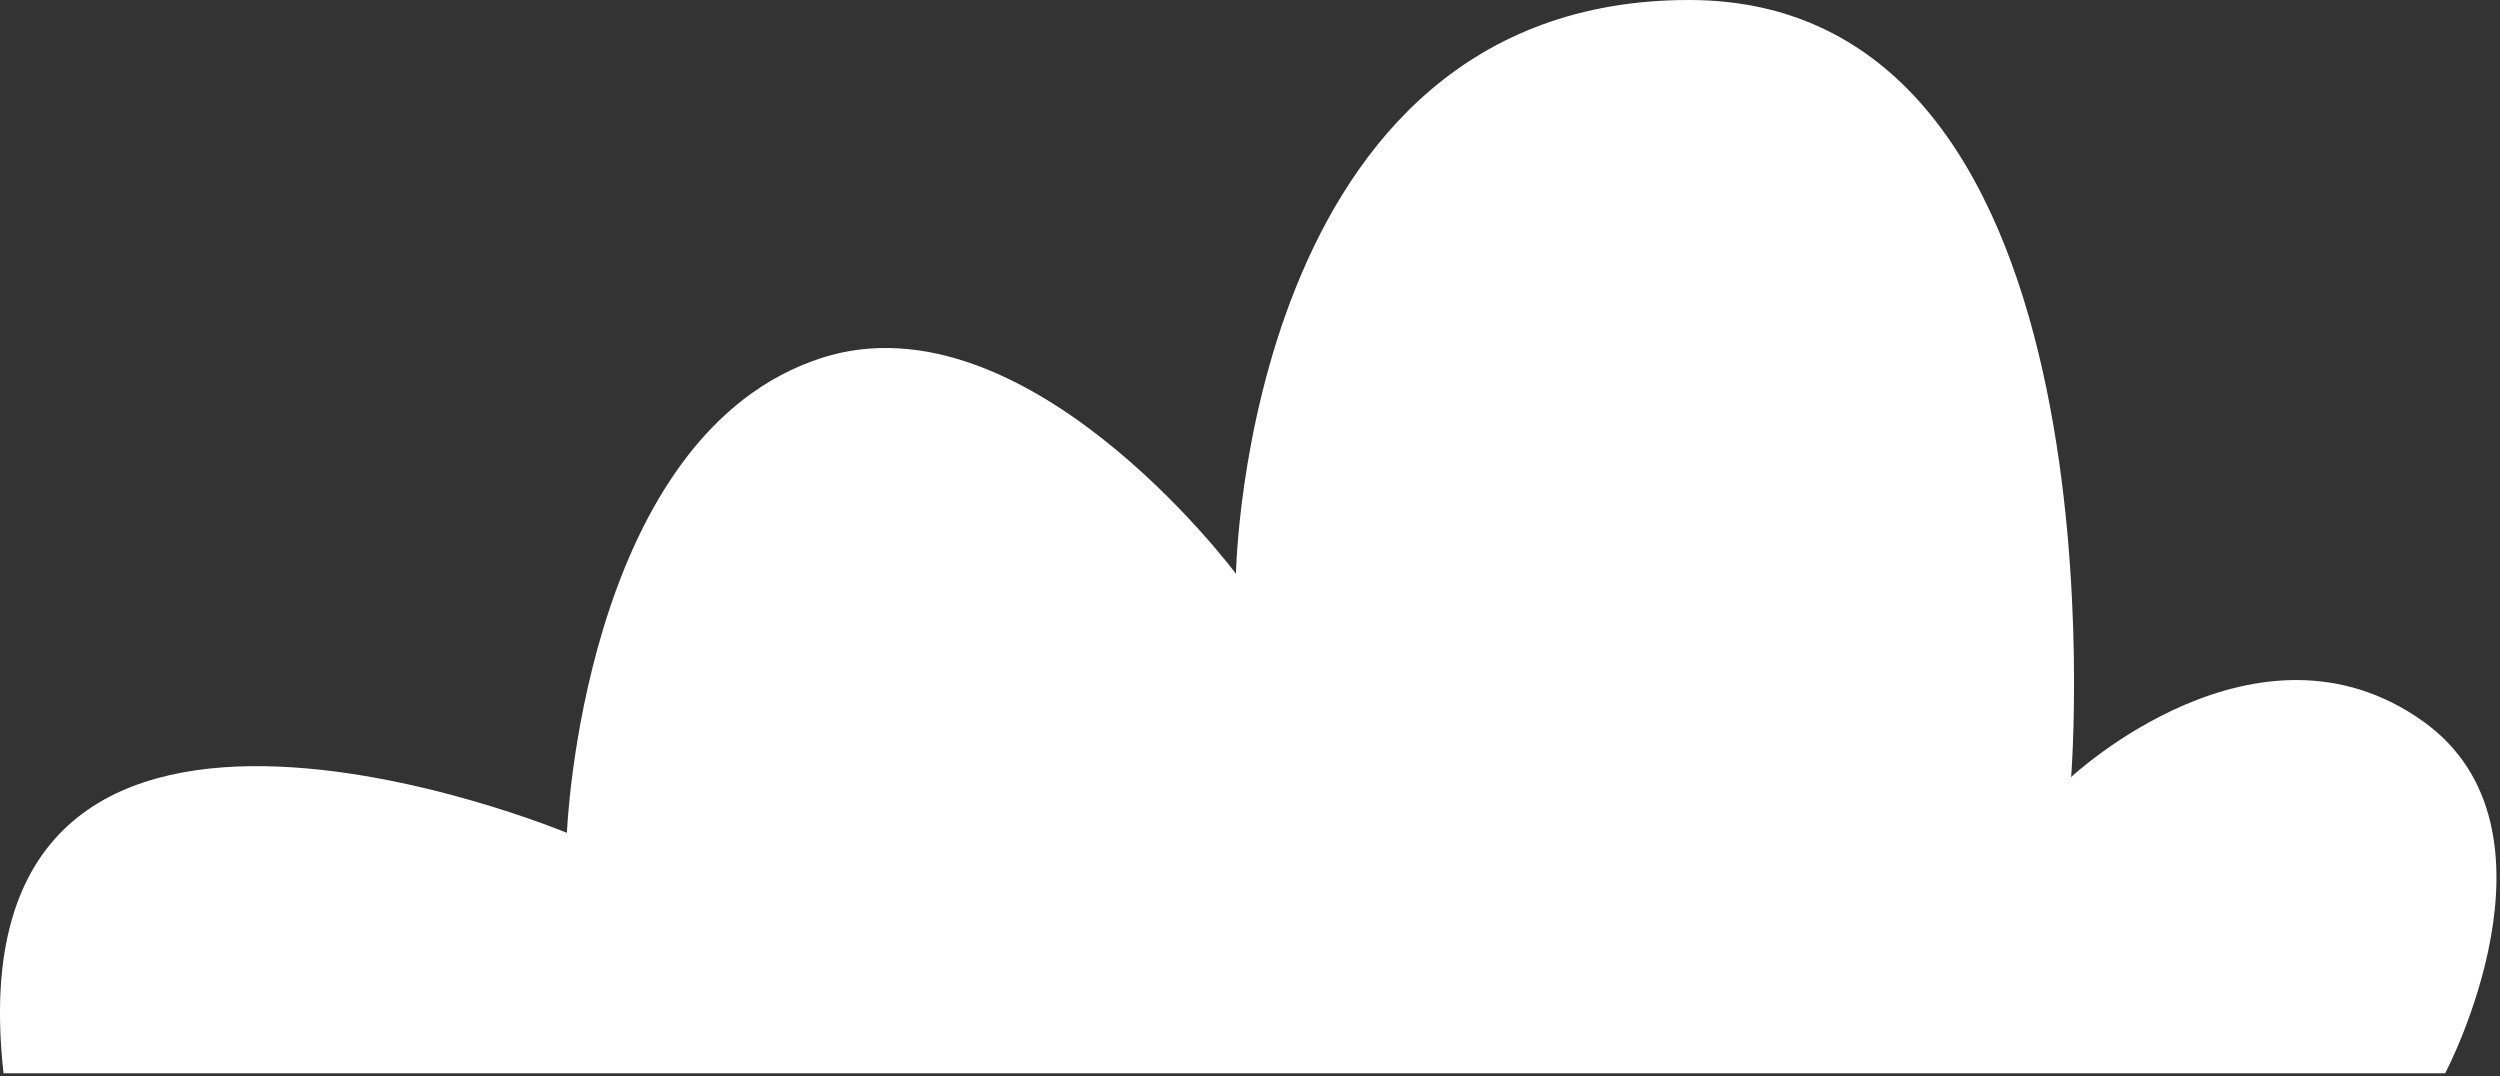 <?xml version="1.0" encoding="UTF-8"?>
<svg width="151px" height="65px" viewBox="0 0 151 65" version="1.1" xmlns="http://www.w3.org/2000/svg" xmlns:xlink="http://www.w3.org/1999/xlink">
    <rect x="0" y="0" width="151" height="65" fill="#333333" stroke="none"/>
    <!-- Generator: Sketch 55.2 (78181) - https://sketchapp.com -->
    <title>cloud-white-02</title>
    <desc>Created with Sketch.</desc>
    <g id="Page-1" stroke="none" stroke-width="1" fill="none" fill-rule="evenodd">
        <g id="treker-illustration-main" transform="translate(-954, -296)" fill="#FFFFFF" fill-rule="nonzero">
            <g id="treker-ill" transform="translate(-2611, 58)">
                <g id="cloud" transform="translate(2640.511, 0.491)">
                    <path d="M924.703,302.336 L1072.177,302.336 C1072.177,302.336 1079.965,287.602 1070.844,281.078 C1060.812,273.921 1049.586,284.445 1049.586,284.445 C1049.586,284.445 1053.305,237.509 1026.504,237.509 C999.703,237.509 999.142,272.167 999.142,272.167 C999.142,272.167 986.092,254.628 973.534,259.328 C959.642,264.45 958.73,287.813 958.73,287.813 C958.73,287.813 921.336,272.238 924.703,302.336 Z" id="cloud-white-02"></path>
                </g>
            </g>
        </g>
    </g>
</svg>